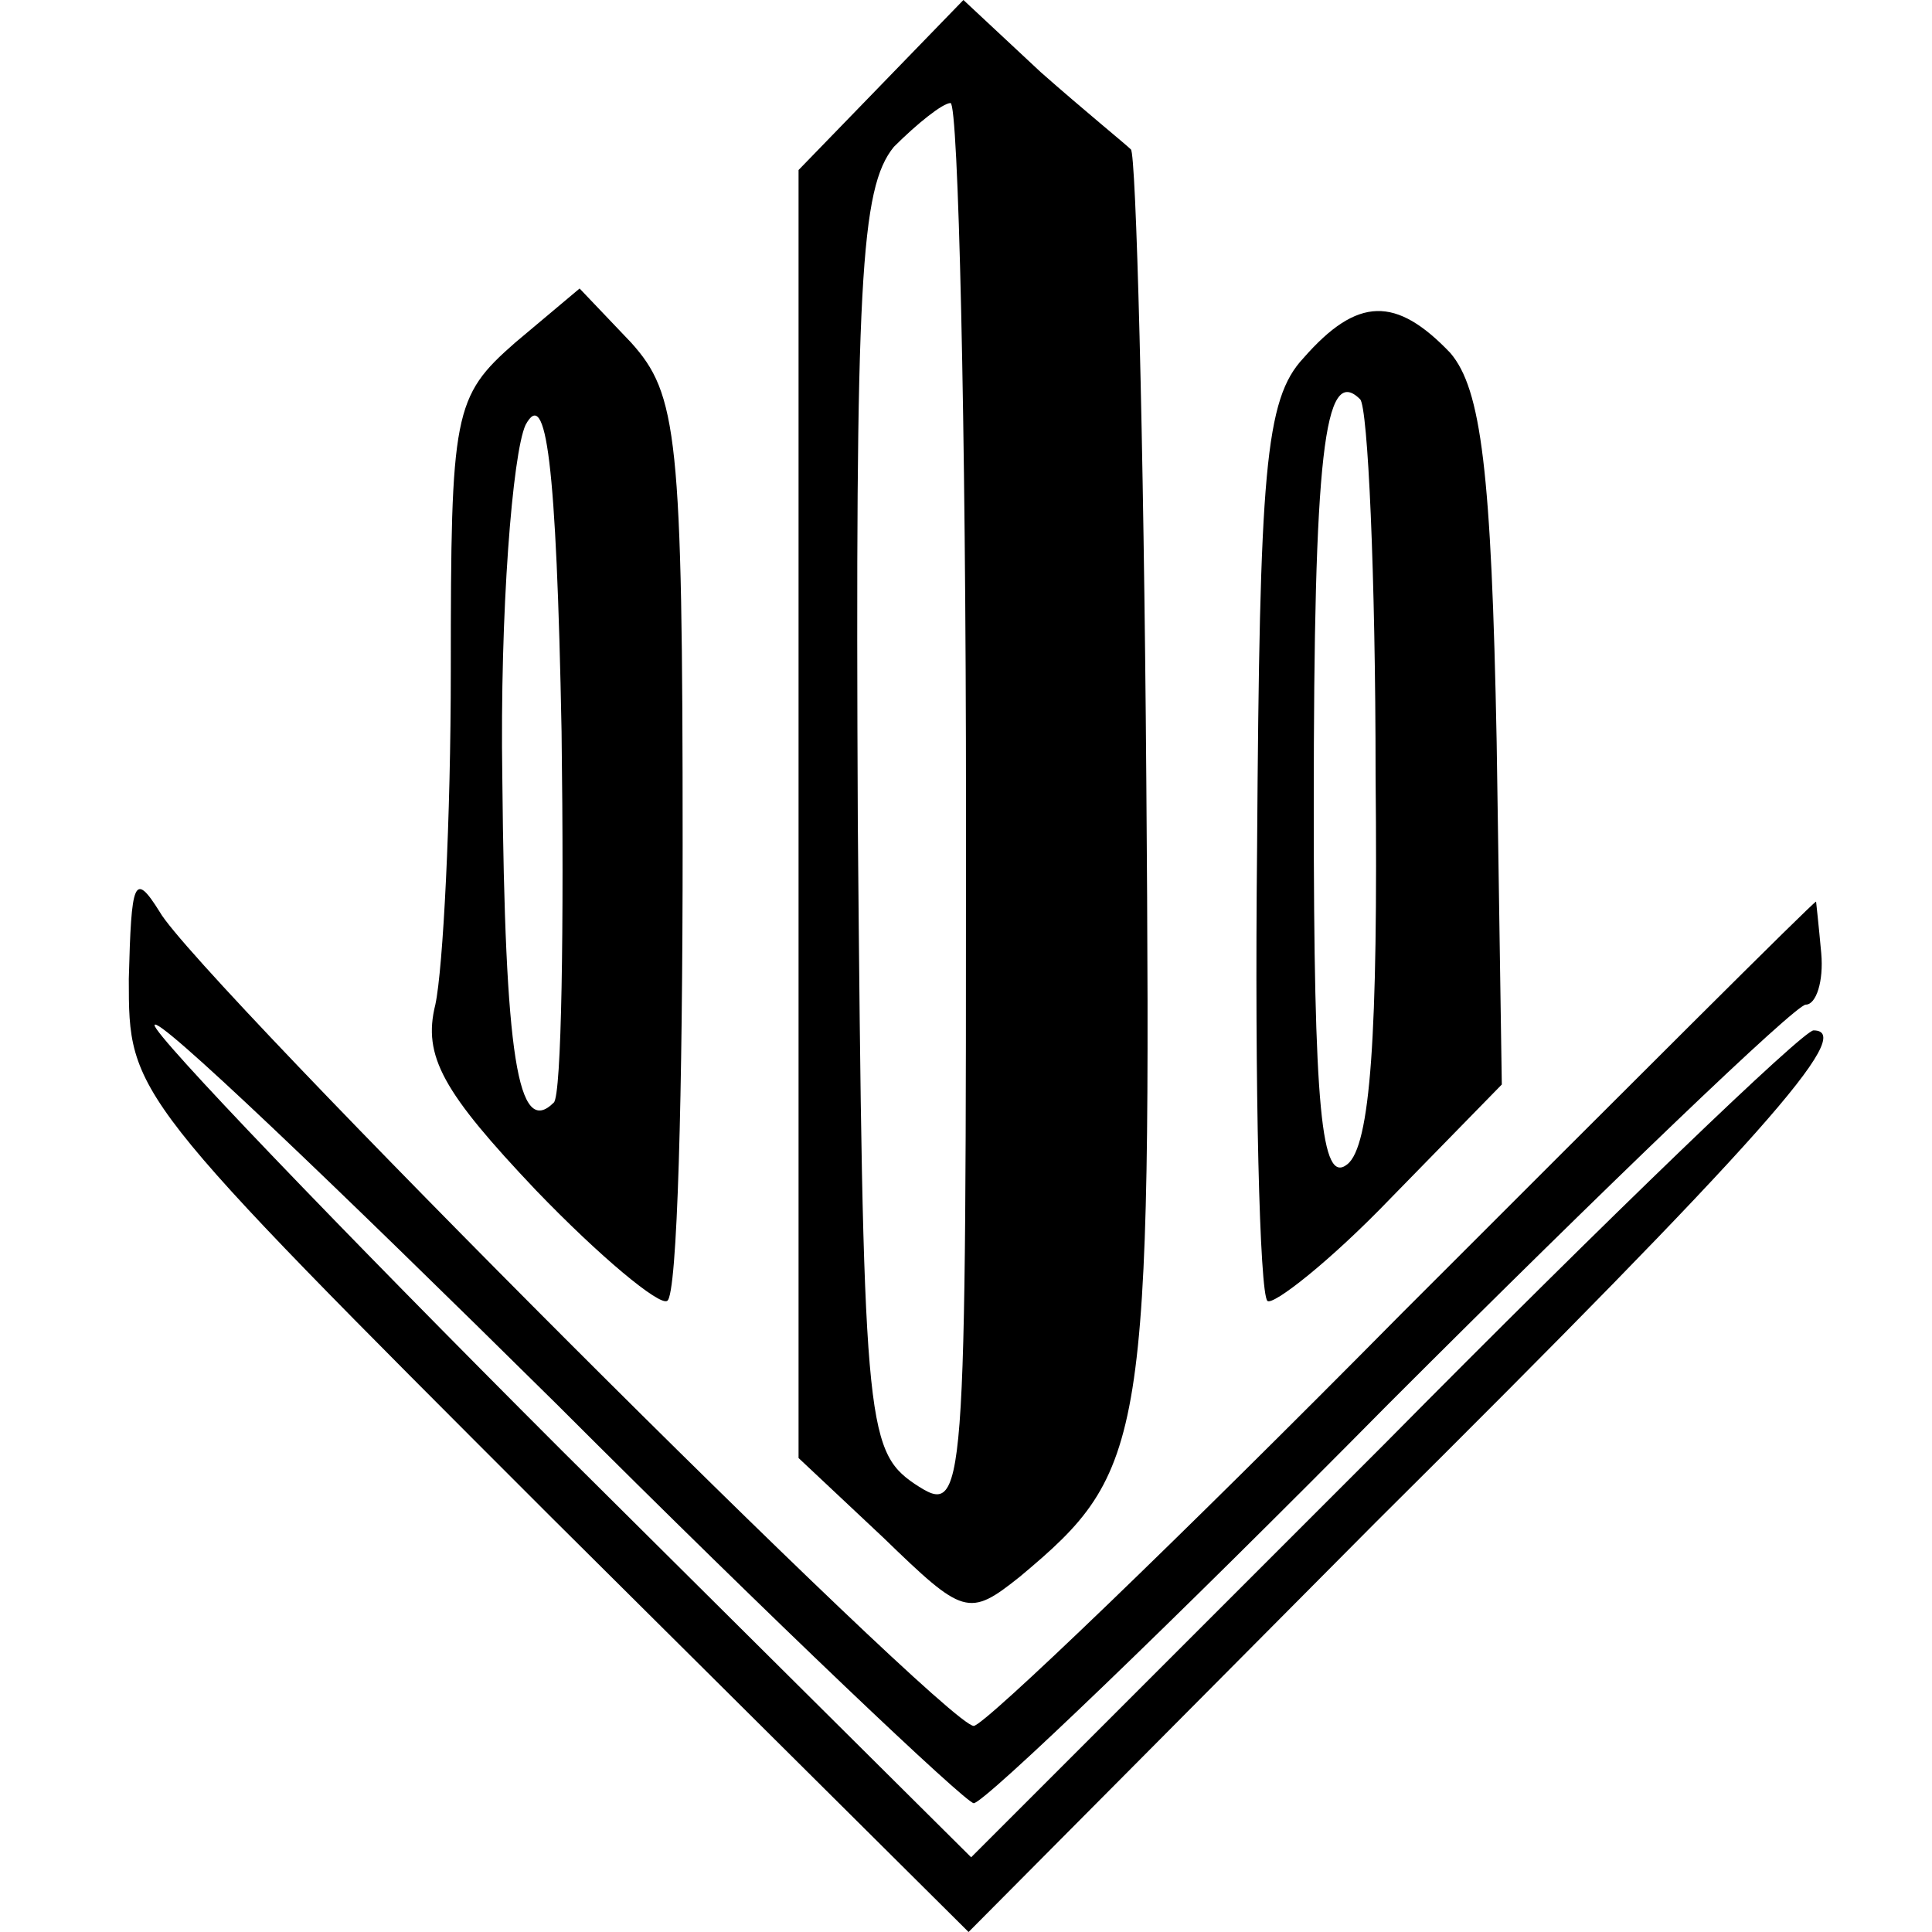 <?xml version="1.0" standalone="no"?>
<!DOCTYPE svg PUBLIC "-//W3C//DTD SVG 20010904//EN"
 "http://www.w3.org/TR/2001/REC-SVG-20010904/DTD/svg10.dtd">
<svg version="1.0" xmlns="http://www.w3.org/2000/svg"
 width="75pt" height="75pt" viewBox="0 0 75 75"
 preserveAspectRatio="xMidYMid meet">
<g transform="translate(0,75) scale(0.1,-0.1)"
fill="#000000" stroke="none">
<path d="M342 717 l-32 -33 0 -250 0 -250 33 -31 c31 -30 33 -31 53 -15 49 41
51 51 49 309 -1 134 -4 244 -6 245 -2 2 -18 15 -35 30 l-30 28 -32 -33z m33
-282 c0 -272 0 -274 -20 -261 -19 13 -20 25 -22 257 -1 210 1 246 14 262 9 9
19 17 22 17 3 0 6 -124 6 -275z"/>
<path d="M200 617 c-24 -21 -25 -27 -25 -127 0 -58 -3 -116 -6 -130 -5 -20 3
-34 39 -72 25 -26 48 -45 51 -43 4 2 6 82 6 177 0 159 -2 175 -20 195 l-20 21
-25 -21z m15 -295 c-14 -14 -19 18 -20 126 -1 65 4 126 9 137 8 15 12 -14 14
-119 1 -76 0 -141 -3 -144z"/>
<path d="M506 611 c-15 -16 -17 -44 -18 -190 -1 -94 1 -173 4 -176 2 -2 24 15
48 40 l43 44 -2 133 c-2 105 -6 137 -18 151 -21 22 -36 22 -57 -2z m28 -162
c1 -101 -2 -144 -11 -151 -10 -8 -13 21 -13 139 0 136 4 172 18 158 3 -3 6
-68 6 -146z"/>
<path d="M50 370 c0 -45 0 -45 163 -208 l163 -162 158 159 c150 149 187 191
170 191 -4 0 -79 -72 -167 -161 l-160 -160 -159 158 c-87 87 -158 161 -158
165 0 5 70 -62 156 -147 85 -85 159 -155 162 -155 4 0 77 70 161 155 85 85
158 155 162 155 4 0 7 9 6 20 -1 11 -2 20 -2 20 -1 0 -73 -72 -161 -160 -87
-88 -162 -160 -166 -160 -11 0 -302 291 -316 316 -10 16 -11 12 -12 -26z"/>
</g>
</svg>
